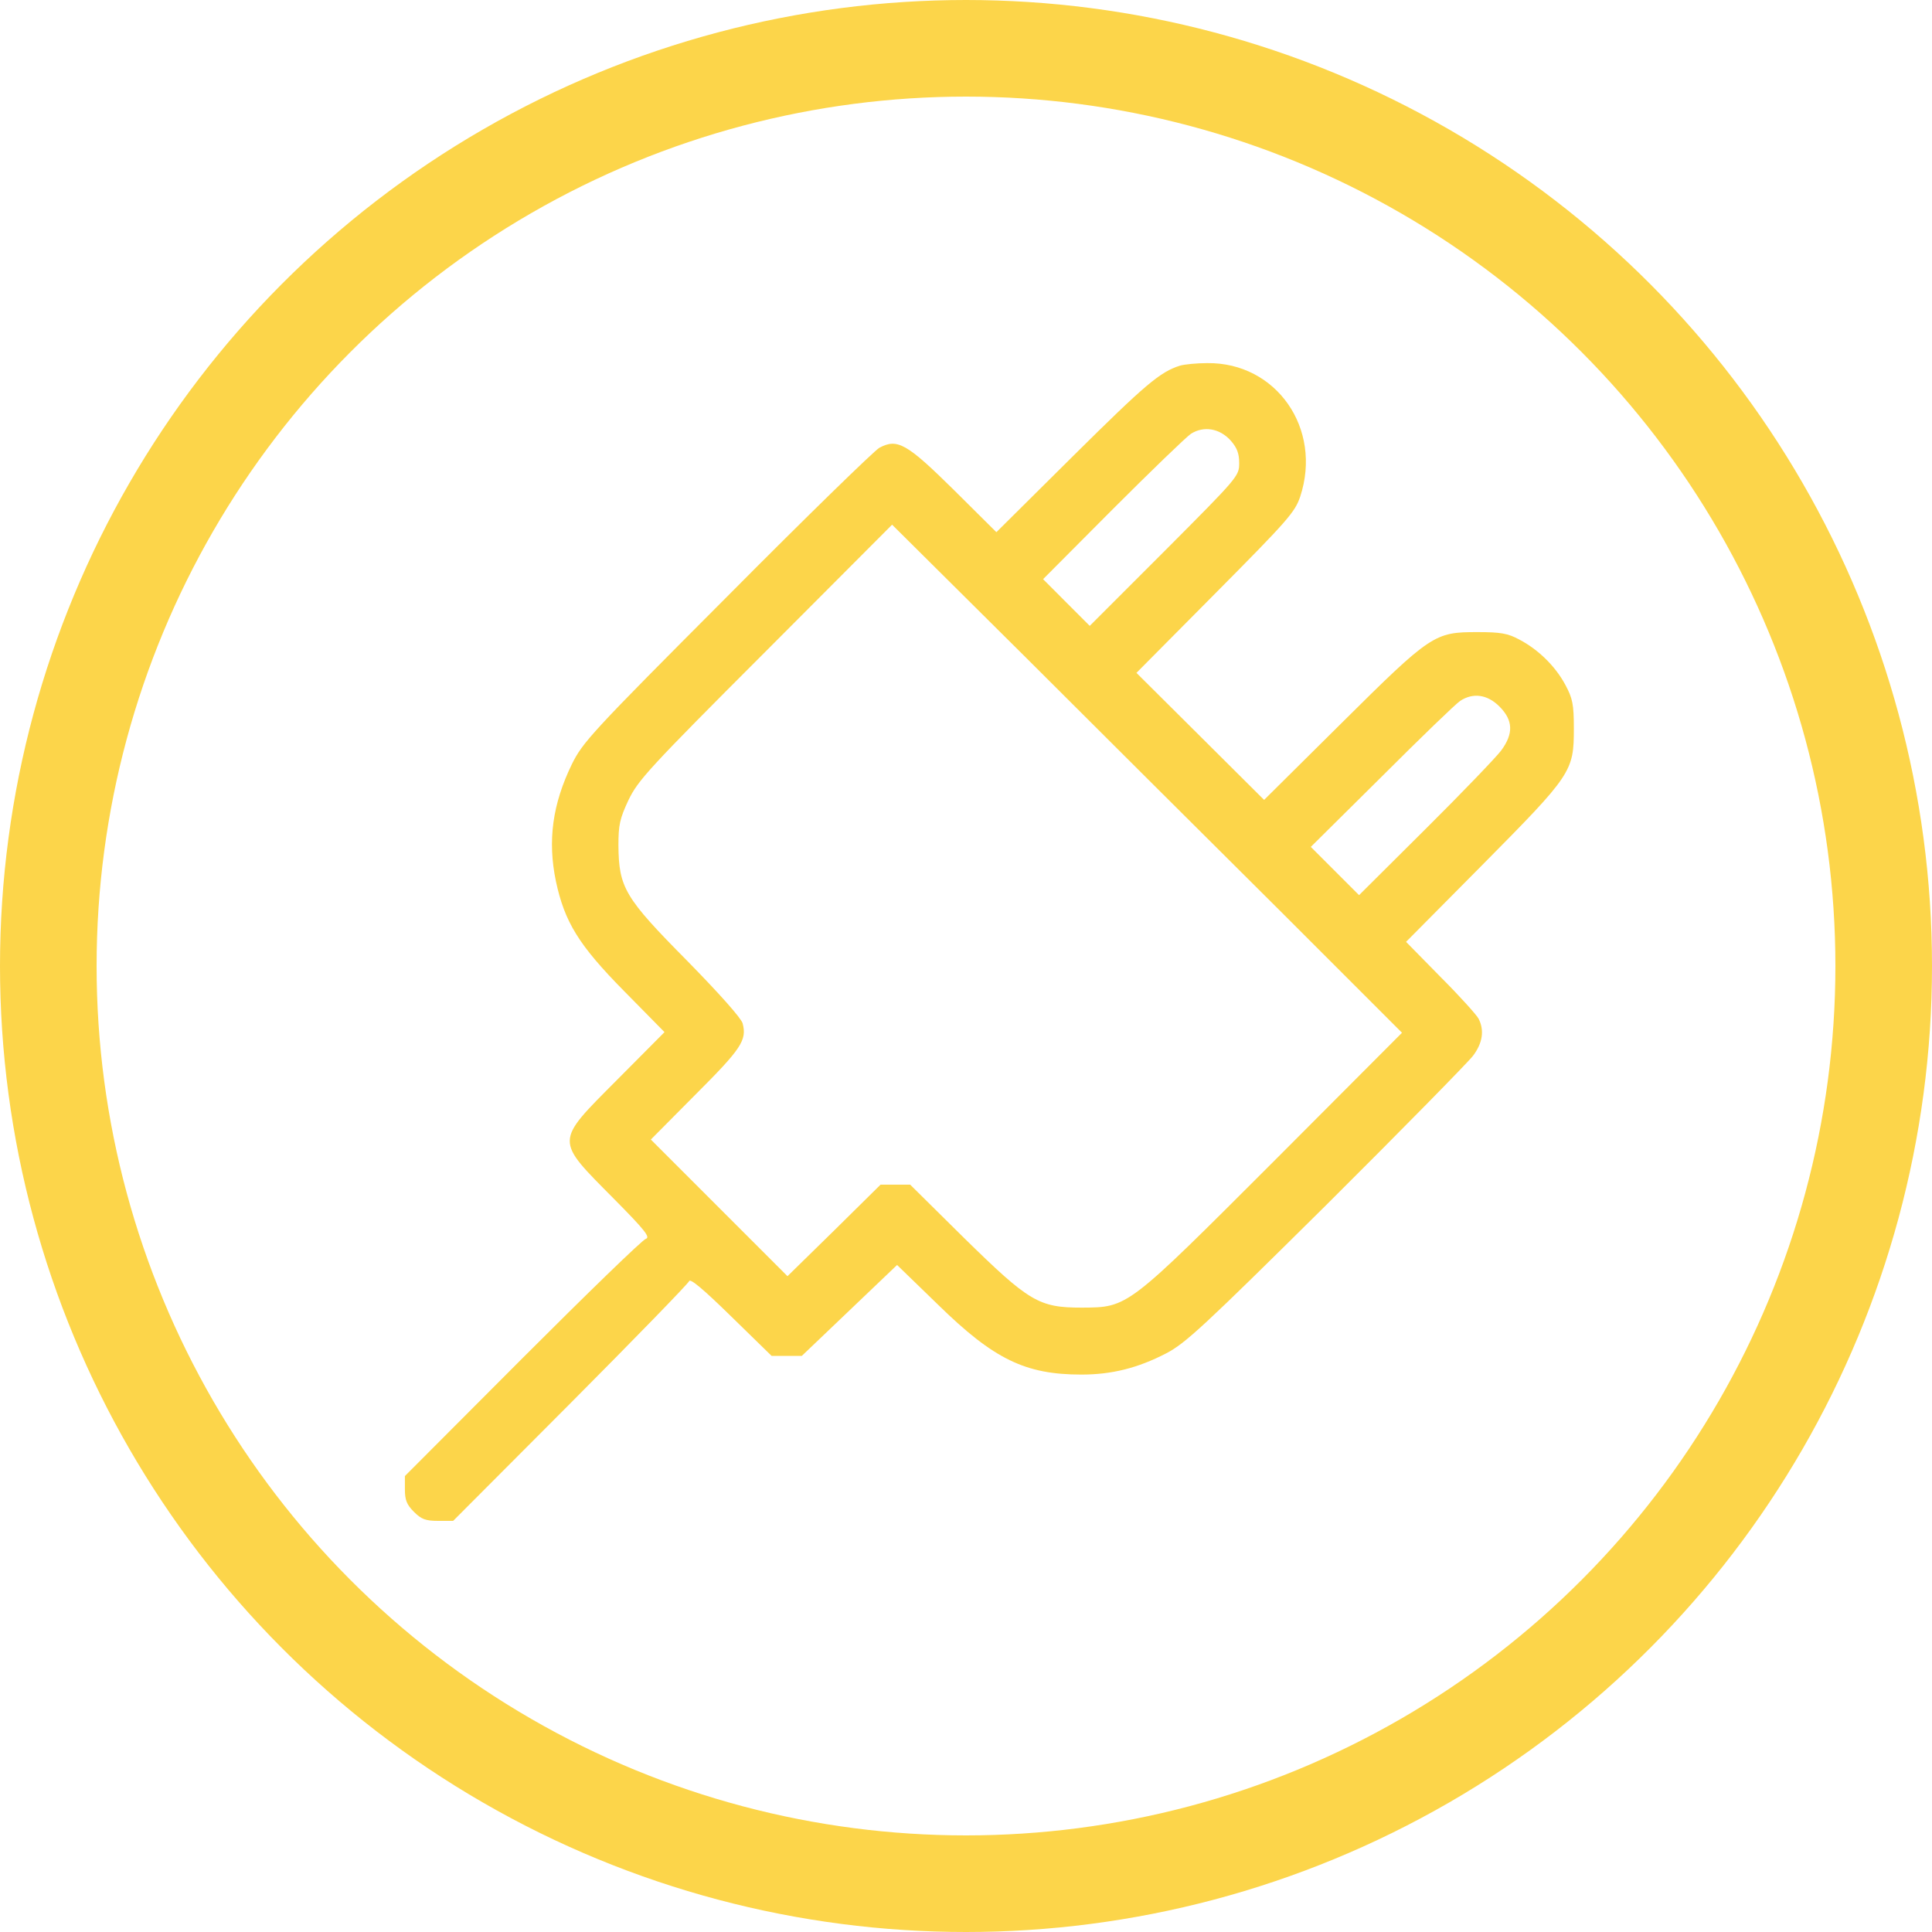 <svg width="40" height="40" viewBox="0 0 40 40" fill="none" xmlns="http://www.w3.org/2000/svg">
<path d="M24.432 7.57C24.019 7.699 23.716 7.956 22.227 9.432L20.629 11.018L19.746 10.141C18.773 9.181 18.579 9.071 18.206 9.271C18.102 9.329 16.678 10.715 15.047 12.359C12.237 15.175 12.063 15.369 11.838 15.826C11.438 16.651 11.335 17.405 11.509 18.243C11.689 19.087 11.979 19.564 12.92 20.518L13.758 21.369L12.778 22.355C11.477 23.664 11.483 23.58 12.714 24.824C13.359 25.475 13.468 25.617 13.371 25.649C13.301 25.668 12.153 26.783 10.813 28.124L8.383 30.56V30.837C8.383 31.056 8.421 31.153 8.57 31.301C8.724 31.456 8.815 31.488 9.072 31.488H9.382L11.805 29.058C13.139 27.718 14.248 26.577 14.267 26.525C14.287 26.461 14.557 26.686 15.137 27.254L15.975 28.072H16.291H16.601L17.587 27.131L18.573 26.19L19.424 27.015C20.577 28.143 21.228 28.459 22.389 28.459C23.02 28.459 23.555 28.324 24.142 28.021C24.541 27.814 24.909 27.473 27.454 24.953C29.027 23.387 30.394 21.994 30.497 21.859C30.697 21.595 30.735 21.331 30.613 21.092C30.574 21.015 30.22 20.622 29.826 20.228L29.111 19.5L30.69 17.908C32.54 16.039 32.585 15.974 32.585 15.085C32.585 14.582 32.559 14.46 32.411 14.183C32.205 13.796 31.85 13.448 31.457 13.242C31.219 13.113 31.07 13.087 30.587 13.087C29.698 13.087 29.633 13.126 27.764 14.982L26.172 16.561L24.851 15.246L23.529 13.931L25.166 12.281C26.662 10.773 26.81 10.605 26.919 10.283C27.384 8.872 26.423 7.499 24.992 7.518C24.773 7.518 24.522 7.544 24.432 7.57ZM25.482 9.123C25.611 9.271 25.656 9.387 25.656 9.587C25.656 9.858 25.637 9.877 24.109 11.411L22.562 12.958L22.079 12.475L21.596 11.991L23.027 10.554C23.819 9.761 24.554 9.052 24.657 8.981C24.922 8.814 25.25 8.865 25.482 9.123ZM26.488 18.843L29.027 21.382L26.391 24.025C23.329 27.086 23.362 27.067 22.401 27.073C21.506 27.073 21.312 26.957 19.952 25.623L18.844 24.527H18.534H18.231L17.271 25.475L16.304 26.422L14.893 25.011L13.475 23.593L14.403 22.658C15.35 21.711 15.466 21.537 15.376 21.189C15.35 21.085 14.905 20.583 14.222 19.887C12.933 18.585 12.811 18.378 12.804 17.502C12.804 17.083 12.83 16.954 13.011 16.567C13.21 16.155 13.417 15.923 15.847 13.493L18.47 10.863L21.209 13.583C22.711 15.085 25.089 17.45 26.488 18.843ZM31.044 14.627C31.328 14.911 31.341 15.188 31.077 15.543C30.974 15.678 30.271 16.413 29.511 17.167L28.138 18.533L27.635 18.03L27.139 17.534L28.608 16.078C29.414 15.272 30.142 14.569 30.232 14.511C30.497 14.337 30.793 14.376 31.044 14.627Z" fill="#FCD54A"/>
<circle cx="20" cy="20" r="19" stroke="#FCD54A" stroke-width="2"/>
</svg>
